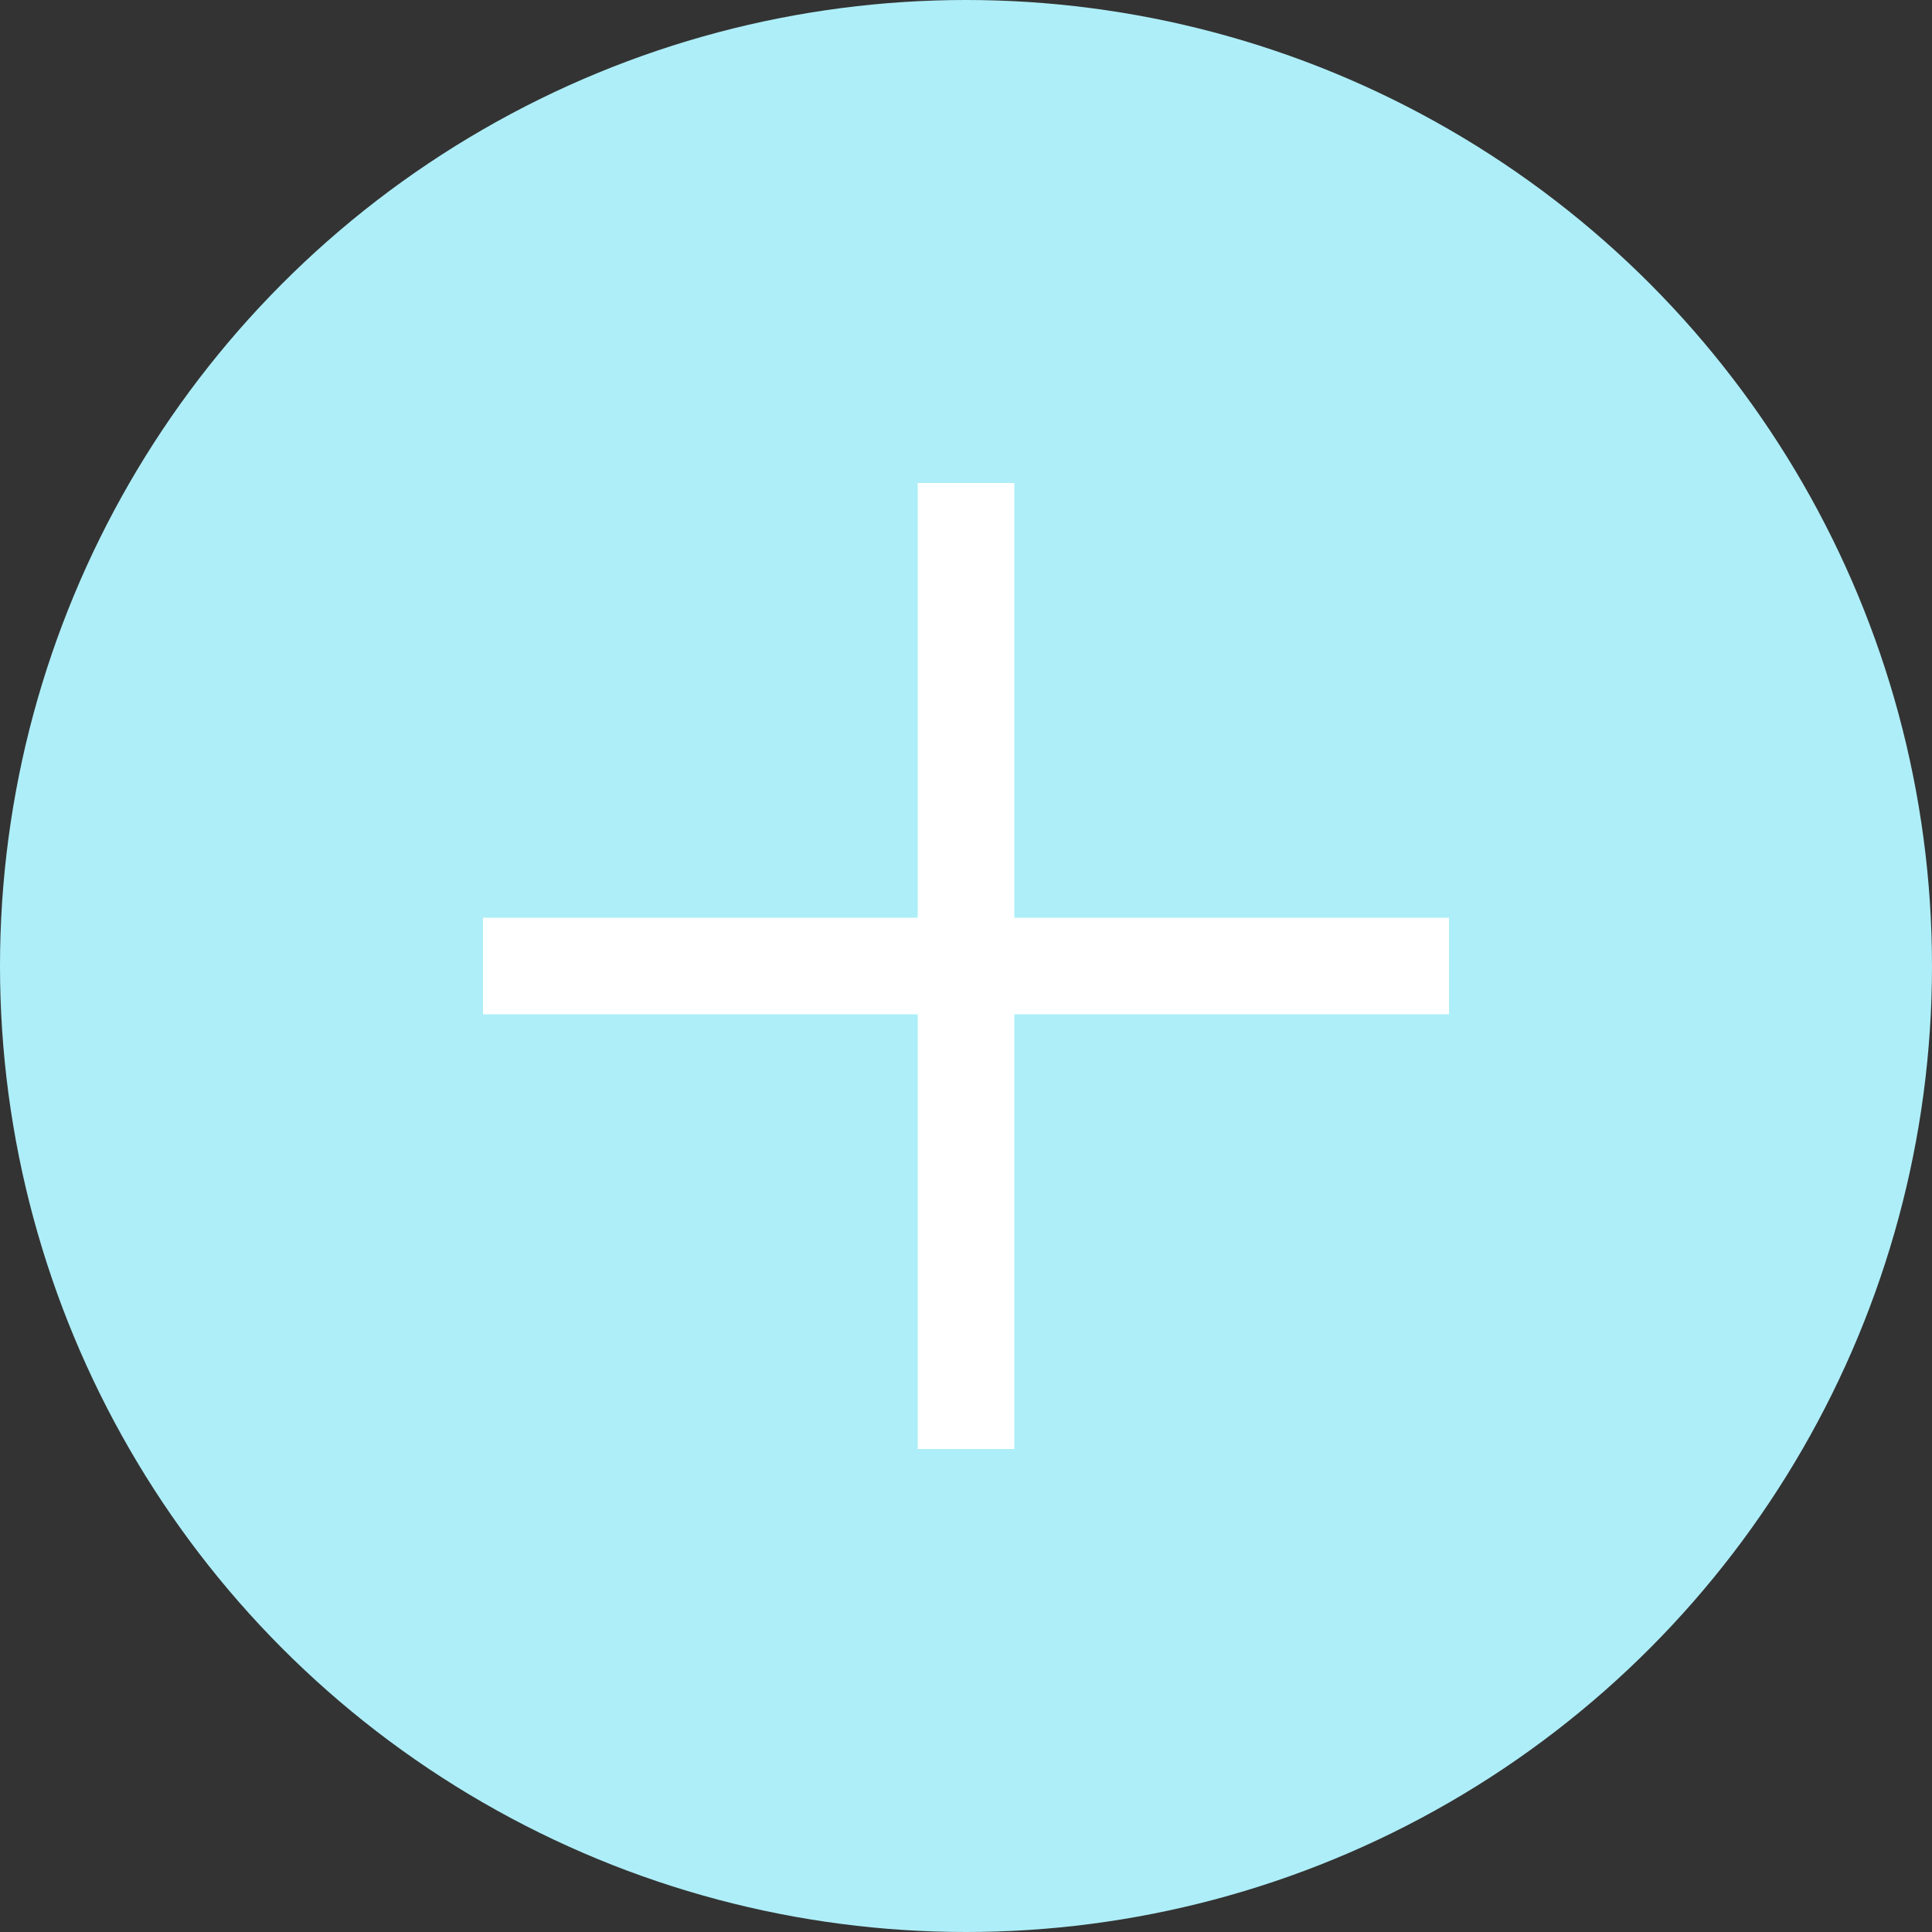 <?xml version="1.0" encoding="utf-8"?>
<!-- Generator: Adobe Illustrator 22.1.0, SVG Export Plug-In . SVG Version: 6.00 Build 0)  -->
<svg version="1.1" id="グループ_8" xmlns="http://www.w3.org/2000/svg" xmlns:xlink="http://www.w3.org/1999/xlink" x="0px"
	 y="0px" viewBox="0 0 200 200" style="enable-background:new 0 0 200 200;" xml:space="preserve">
<rect x="0" y="0" width="200" height="200" fill="#333333" stroke="none"/>
<style type="text/css">
	.st0{fill:#AEEEF8;}
	.st1{fill:#FFFFFF;}
</style>
<circle id="楕円形_1" class="st0" cx="100" cy="100" r="100"/>
<polygon class="st1" points="150,95 105,95 105,50 95,50 95,95 50,95 50,105 95,105 95,150 105,150 105,105 150,105 "/>
</svg>
